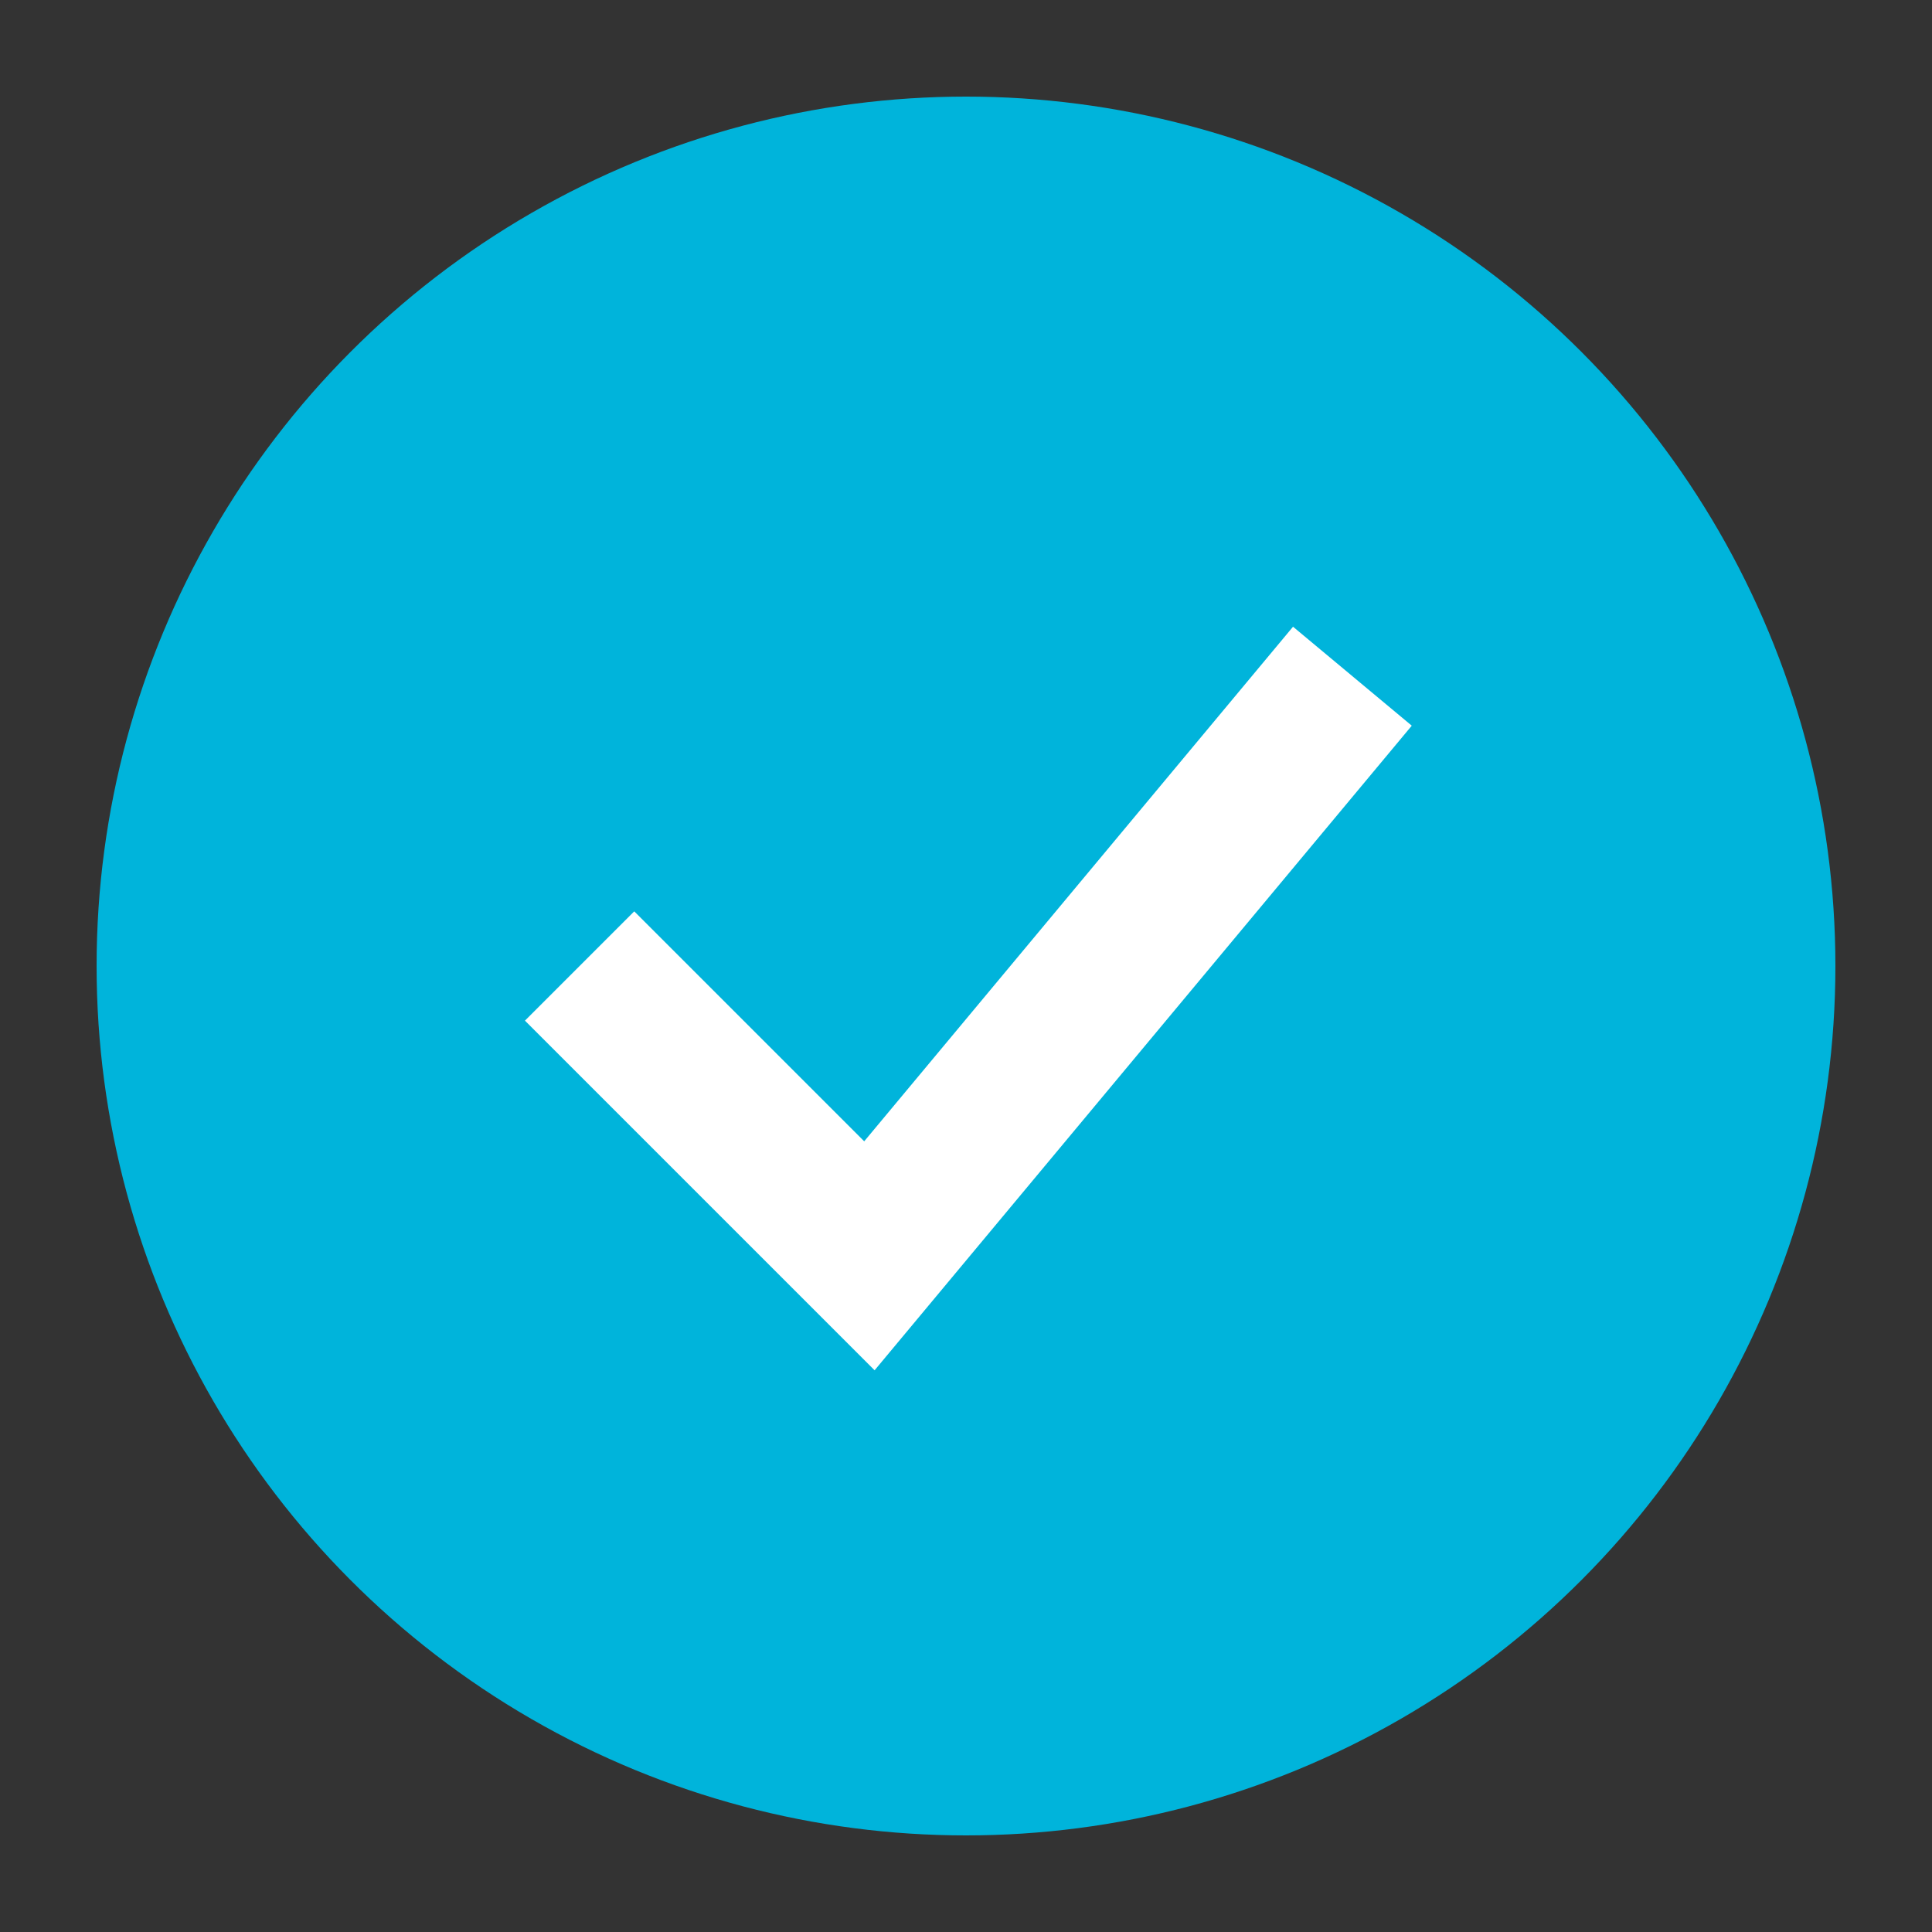 <svg xmlns="http://www.w3.org/2000/svg" viewBox="0 0 100 100">
  <rect x="0" y="0" width="100" height="100" fill="#333333" stroke="none"/>
  <circle cx="50" cy="50" r="45" fill="#00b4db"/>
  <path d="M30 50 L45 65 L70 35" stroke="white" stroke-width="8" fill="none"/>
</svg>
